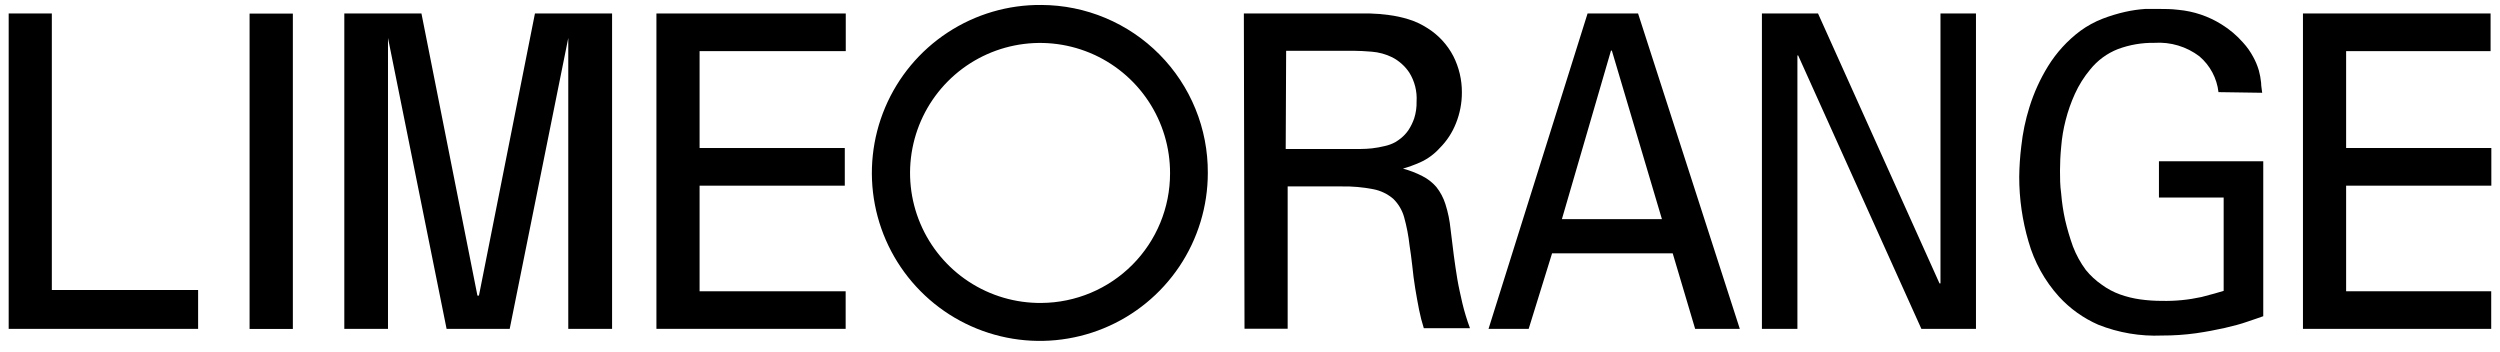 <svg width="142" height="20" viewBox="0 0 142 20" fill="none" xmlns="http://www.w3.org/2000/svg">
<g clip-path="url(#clip0_14_817)">
<path d="M59.155 17.207C57.69 17.223 56.253 16.802 55.028 15.999C53.803 15.196 52.844 14.047 52.274 12.697C51.703 11.348 51.547 9.859 51.826 8.42C52.104 6.982 52.804 5.659 53.837 4.619C54.869 3.58 56.188 2.871 57.624 2.583C59.061 2.295 60.55 2.441 61.904 3.002C63.257 3.563 64.413 4.515 65.224 5.735C66.035 6.955 66.465 8.388 66.459 9.853C66.459 11.795 65.692 13.658 64.323 15.036C62.955 16.413 61.097 17.194 59.155 17.207ZM59.155 0.282C57.264 0.263 55.411 0.808 53.83 1.845C52.248 2.882 51.011 4.366 50.275 6.107C49.539 7.849 49.337 9.77 49.694 11.627C50.052 13.484 50.953 15.193 52.284 16.536C53.614 17.88 55.314 18.798 57.168 19.173C59.021 19.549 60.944 19.365 62.693 18.646C64.442 17.927 65.937 16.704 66.99 15.133C68.042 13.562 68.604 11.714 68.604 9.823C68.611 8.576 68.373 7.339 67.901 6.184C67.43 5.029 66.736 3.979 65.858 3.093C64.981 2.206 63.937 1.502 62.787 1.02C61.636 0.537 60.402 0.287 59.155 0.282Z" fill="black"/>
<path d="M0.493 0.766V18.678H11.253V16.472H2.944V0.766H0.493Z" fill="black"/>
<path d="M16.634 0.772H14.176V18.684H16.634V0.772Z" fill="black"/>
<path d="M30.385 0.766L27.204 16.79H27.118L23.938 0.766H19.557V18.678H22.038V2.157L25.366 18.678H28.951L32.278 2.157V18.678H34.766V0.766H30.385Z" fill="black"/>
<path d="M37.285 0.766V18.678H48.033V16.545H39.736V10.546H47.984V8.407H39.736V2.904H48.039V0.766H37.285Z" fill="black"/>
<path d="M73.028 8.462H77.281C77.498 8.461 77.715 8.449 77.931 8.426C78.172 8.398 78.412 8.355 78.648 8.297C78.862 8.252 79.069 8.175 79.261 8.07C79.376 8 79.487 7.923 79.591 7.837C79.746 7.709 79.882 7.561 79.996 7.396C80.134 7.186 80.245 6.96 80.327 6.722C80.425 6.413 80.47 6.09 80.462 5.766C80.498 5.187 80.353 4.61 80.045 4.118C79.8 3.753 79.467 3.455 79.077 3.254C78.71 3.074 78.313 2.966 77.906 2.935C77.508 2.904 77.183 2.886 76.932 2.886H73.053L73.028 8.462ZM70.651 0.766H76.987H77.82C78.173 0.775 78.525 0.803 78.874 0.852C79.259 0.9 79.638 0.982 80.008 1.097C80.38 1.212 80.734 1.377 81.062 1.587C81.694 1.978 82.209 2.533 82.551 3.192C82.872 3.829 83.038 4.532 83.035 5.245C83.038 5.848 82.923 6.445 82.698 7.004C82.49 7.533 82.175 8.012 81.773 8.413C81.463 8.757 81.085 9.032 80.664 9.222C80.347 9.362 80.022 9.481 79.689 9.578C80.074 9.68 80.446 9.824 80.799 10.007C81.098 10.158 81.364 10.366 81.583 10.619C81.812 10.908 81.987 11.236 82.098 11.588C82.246 12.052 82.344 12.53 82.392 13.015C82.453 13.542 82.514 14.045 82.576 14.505C82.637 14.964 82.704 15.418 82.778 15.865C82.852 16.312 82.962 16.766 83.06 17.213C83.175 17.698 83.321 18.174 83.495 18.641H80.872C80.763 18.297 80.673 17.947 80.603 17.593C80.523 17.189 80.449 16.772 80.382 16.367C80.314 15.963 80.26 15.516 80.217 15.093C80.174 14.67 80.112 14.284 80.063 13.941C80.003 13.394 79.899 12.853 79.751 12.323C79.64 11.932 79.428 11.578 79.138 11.293C78.816 11.017 78.427 10.829 78.01 10.748C77.415 10.631 76.809 10.578 76.203 10.589H73.139V18.672H70.688L70.651 0.766Z" fill="black"/>
<path d="M91.504 2.874H91.553L94.397 12.445H88.716L91.504 2.874ZM90.174 0.766L84.549 18.678H86.829L88.158 14.388H95.009L96.284 18.678H98.821L93.042 0.766H90.174Z" fill="black"/>
<path d="M110.219 0.766V16.098H110.164L103.264 0.766H100.077V18.678H102.093V3.15H102.136L109.134 18.678H112.235V0.766H110.219Z" fill="black"/>
<path d="M126.01 5.233C125.92 4.442 125.532 3.715 124.926 3.199C124.194 2.644 123.286 2.372 122.37 2.433C121.664 2.422 120.961 2.542 120.299 2.788C119.682 3.03 119.139 3.429 118.724 3.946C118.373 4.366 118.08 4.832 117.854 5.331C117.634 5.815 117.458 6.317 117.327 6.832C117.2 7.325 117.116 7.827 117.076 8.334C117.027 8.83 117.008 9.29 117.008 9.7C117.008 10.111 117.008 10.509 117.076 11.005C117.117 11.511 117.193 12.012 117.302 12.507C117.421 13.013 117.568 13.513 117.744 14.002C117.926 14.476 118.171 14.923 118.473 15.332C118.734 15.654 119.039 15.936 119.38 16.171C119.697 16.404 120.046 16.59 120.415 16.723C120.787 16.856 121.171 16.951 121.561 17.005C121.967 17.062 122.377 17.09 122.787 17.09C123.547 17.107 124.306 17.033 125.048 16.87C125.624 16.723 126.047 16.6 126.304 16.521V11.22H122.628V9.161H128.553V17.961C128.314 18.053 128.008 18.145 127.646 18.273C127.285 18.402 126.843 18.518 126.359 18.629C125.875 18.739 125.324 18.843 124.729 18.929C124.092 19.017 123.449 19.06 122.805 19.058C121.568 19.111 120.334 18.902 119.184 18.445C118.335 18.073 117.573 17.529 116.947 16.845C116.139 15.95 115.548 14.881 115.219 13.72C114.869 12.526 114.691 11.288 114.692 10.043C114.699 9.466 114.738 8.889 114.808 8.315C114.889 7.556 115.045 6.807 115.274 6.079C115.527 5.265 115.881 4.487 116.328 3.762C116.809 2.982 117.432 2.3 118.166 1.752C118.557 1.467 118.983 1.234 119.435 1.06C119.85 0.901 120.276 0.772 120.709 0.674C121.083 0.59 121.462 0.535 121.843 0.508H122.664C122.977 0.508 123.326 0.508 123.731 0.558C124.601 0.638 125.441 0.921 126.182 1.385C126.64 1.666 127.053 2.016 127.407 2.42C127.633 2.667 127.826 2.941 127.983 3.235C128.117 3.478 128.224 3.735 128.302 4.001C128.365 4.23 128.408 4.464 128.431 4.7C128.431 4.914 128.48 5.104 128.492 5.27L126.01 5.233Z" fill="black"/>
<path d="M130.808 0.766V18.678H141.501V16.545H133.26V10.546H141.508V8.407H133.26V2.904H141.465V0.766H130.808Z" fill="black"/>
</g>
<defs>
<clipPath id="clip0_14_817">
<rect width="141.015" height="19.082" fill="white" transform="translate(0.493 0.282)"/>
</clipPath>
</defs>
</svg>
